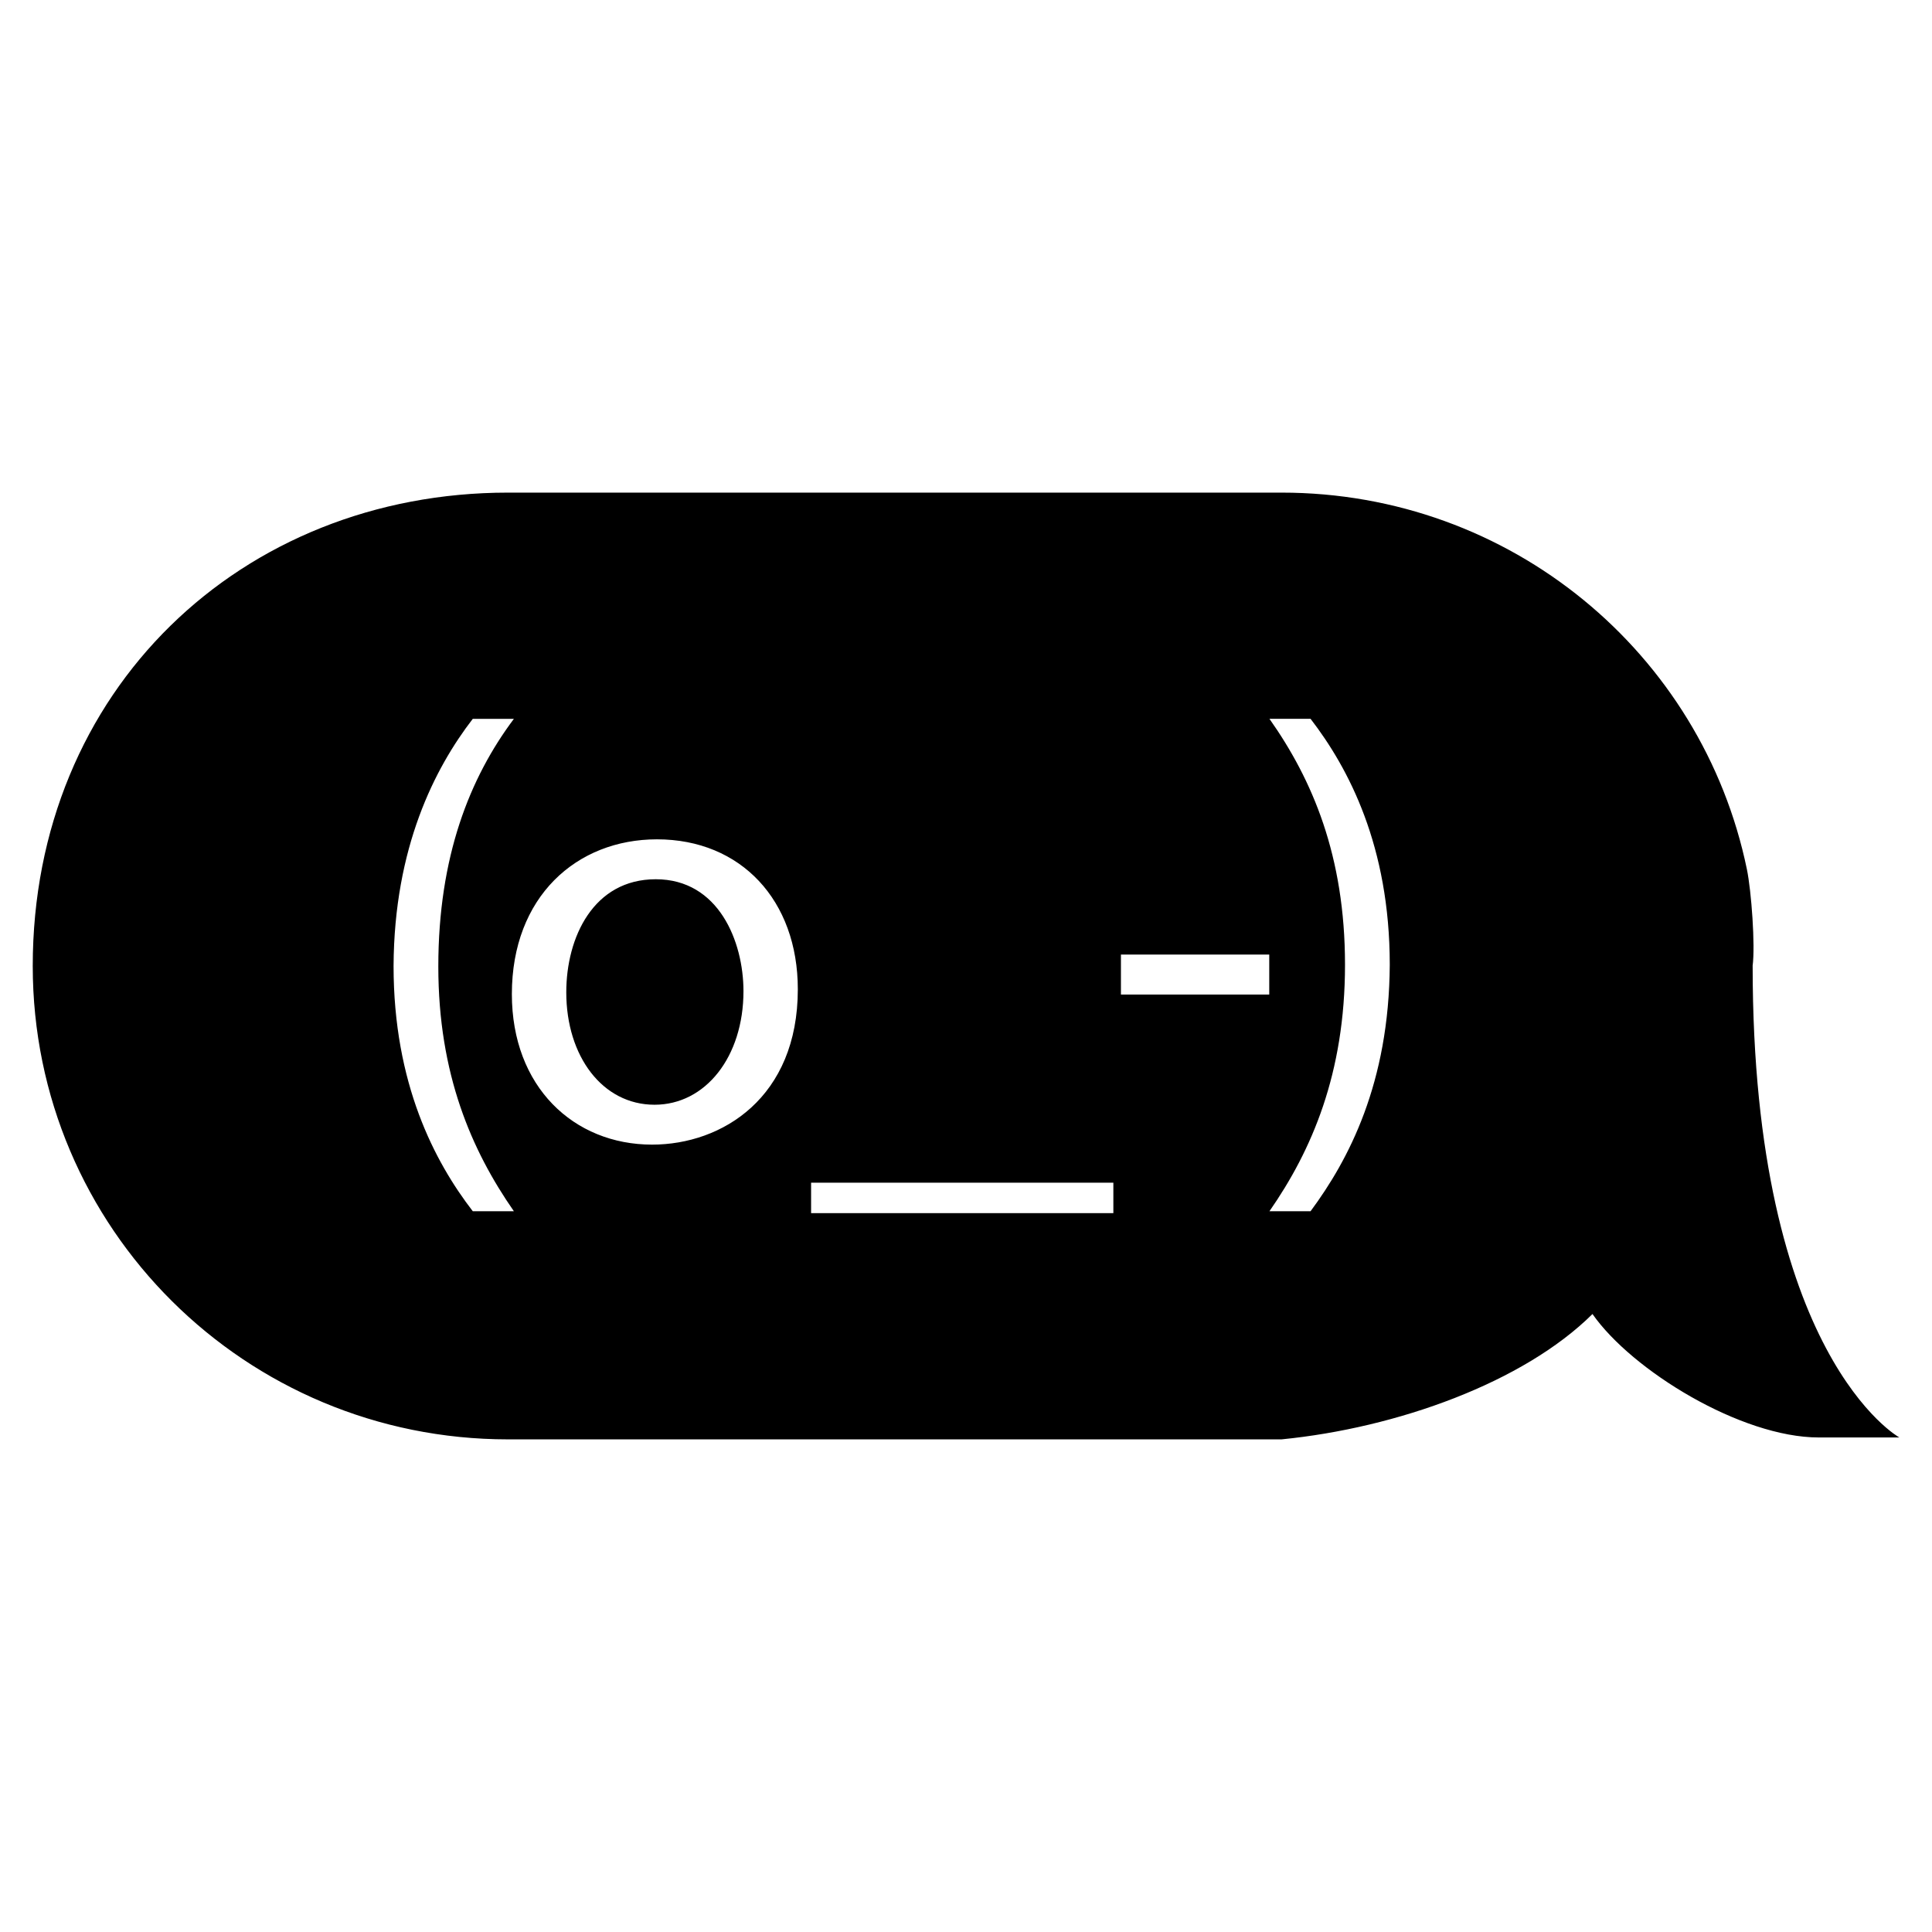 <?xml version="1.0" encoding="UTF-8"?>
<!-- Uploaded to: ICON Repo, www.svgrepo.com, Generator: ICON Repo Mixer Tools -->
<svg fill="#000000" width="800px" height="800px" version="1.1" viewBox="144 144 512 512" xmlns="http://www.w3.org/2000/svg">
 <path d="m317.78 377.01c-16.504 0-23.711 15.379-23.711 29.961 0 16.977 9.613 29.797 23.395 29.797 13.457 0 23.551-12.656 23.551-30.117-0.008-13.141-6.574-29.641-23.234-29.641zm0 0c-16.504 0-23.711 15.379-23.711 29.961 0 16.977 9.613 29.797 23.395 29.797 13.457 0 23.551-12.656 23.551-30.117-0.008-13.141-6.574-29.641-23.234-29.641zm0 0c-16.504 0-23.711 15.379-23.711 29.961 0 16.977 9.613 29.797 23.395 29.797 13.457 0 23.551-12.656 23.551-30.117-0.008-13.141-6.574-29.641-23.234-29.641zm0 0c-16.504 0-23.711 15.379-23.711 29.961 0 16.977 9.613 29.797 23.395 29.797 13.457 0 23.551-12.656 23.551-30.117-0.008-13.141-6.574-29.641-23.234-29.641zm290.68 22.98c0.723-5.441-0.312-19.82-1.523-25.66-11.844-57.25-62.562-99.781-123.33-99.781h-204.98c-70.641 0-125.95 52.305-125.95 125.45 0 69.566 56.395 125.45 125.95 125.45h204.98c30.645-3.023 64.137-15.082 82.418-33.219 10.43 14.941 39.363 32.715 59.98 32.715h21.34c0-0.004-38.875-21.508-38.875-124.95zm-339.17 64.996c-10.098-13.098-20.992-33.766-20.992-65.008 0.164-31.398 10.895-52.379 20.992-65.477h10.895c-11.699 15.617-20.027 36.488-20.027 65.645 0 28.516 8.812 48.723 20.027 64.848h-10.895zm47.531-17.648c-20.828 0-37.172-15.379-37.172-39.891 0-25.797 17.141-41.016 38.453-41.016 22.27 0 37.328 16.184 37.328 39.734 0 28.676-20.027 41.172-38.609 41.172zm122.23 18.152h-80.105v-8.062h80.105zm41.312-57.93h-39.305v-10.586h39.305zm10.949 57.426h-10.895c11.211-16.121 20.023-36.488 20.023-65.328 0-28.828-8.648-49.043-20.023-65.164h10.895c10.094 13.098 20.988 33.762 20.988 65.164-0.172 31.414-10.902 51.727-20.988 65.328zm-173.52-87.977c-16.504 0-23.711 15.379-23.711 29.961 0 16.977 9.613 29.797 23.395 29.797 13.457 0 23.551-12.656 23.551-30.117-0.008-13.141-6.574-29.641-23.234-29.641zm0 0c-16.504 0-23.711 15.379-23.711 29.961 0 16.977 9.613 29.797 23.395 29.797 13.457 0 23.551-12.656 23.551-30.117-0.008-13.141-6.574-29.641-23.234-29.641zm0 0c-16.504 0-23.711 15.379-23.711 29.961 0 16.977 9.613 29.797 23.395 29.797 13.457 0 23.551-12.656 23.551-30.117-0.008-13.141-6.574-29.641-23.234-29.641z"/>
</svg>